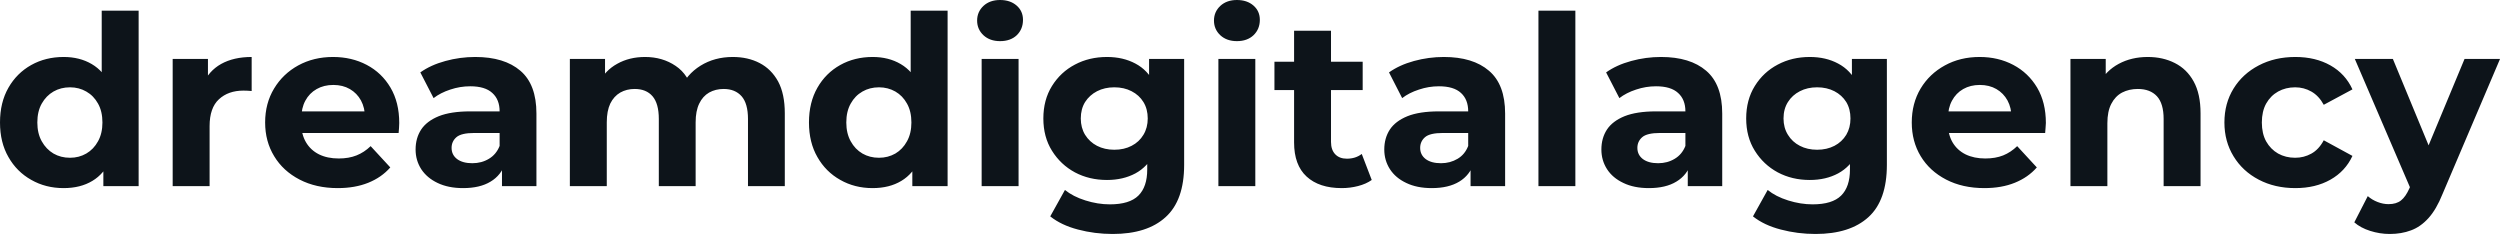 <svg fill="#0d141a" viewBox="0 0 243.087 22.747" height="100%" width="100%" xmlns="http://www.w3.org/2000/svg"><path preserveAspectRatio="none" d="M6.19 18.29L6.19 18.29Q4.44 18.29 3.04 17.49Q1.63 16.70 0.82 15.27Q0 13.85 0 11.91L0 11.91Q0 9.96 0.82 8.53Q1.63 7.11 3.04 6.32Q4.44 5.54 6.19 5.54L6.19 5.54Q7.75 5.54 8.92 6.23Q10.10 6.92 10.74 8.33Q11.38 9.73 11.38 11.91L11.38 11.91Q11.38 14.08 10.76 15.49Q10.14 16.90 8.98 17.59Q7.82 18.29 6.19 18.29ZM6.81 15.34L6.81 15.34Q7.68 15.34 8.39 14.93Q9.11 14.51 9.53 13.74Q9.96 12.97 9.96 11.91L9.96 11.91Q9.96 10.83 9.53 10.07Q9.11 9.31 8.39 8.90Q7.68 8.49 6.81 8.49L6.81 8.49Q5.91 8.49 5.20 8.90Q4.49 9.31 4.06 10.07Q3.63 10.83 3.63 11.91L3.63 11.91Q3.63 12.97 4.06 13.74Q4.49 14.51 5.20 14.93Q5.91 15.34 6.81 15.34ZM13.48 18.10L10.05 18.10L10.05 15.57L10.12 11.89L9.89 8.23L9.89 1.04L13.48 1.04L13.48 18.10ZM20.38 18.10L16.79 18.10L16.79 5.73L20.22 5.73L20.22 9.22L19.73 8.21Q20.29 6.90 21.50 6.22Q22.72 5.54 24.47 5.54L24.47 5.54L24.47 8.85Q24.24 8.83 24.06 8.82Q23.87 8.81 23.67 8.81L23.67 8.81Q22.20 8.81 21.29 9.65Q20.38 10.49 20.38 12.26L20.38 12.26L20.38 18.10ZM32.84 18.29L32.84 18.29Q30.73 18.29 29.13 17.46Q27.53 16.63 26.66 15.19Q25.78 13.75 25.78 11.91L25.78 11.91Q25.78 10.05 26.65 8.61Q27.51 7.18 29.00 6.36Q30.50 5.54 32.38 5.54L32.38 5.54Q34.20 5.54 35.66 6.31Q37.12 7.08 37.97 8.52Q38.82 9.96 38.82 11.96L38.82 11.96Q38.82 12.17 38.80 12.43Q38.78 12.70 38.76 12.93L38.76 12.93L28.70 12.93L28.70 10.83L36.87 10.83L35.49 11.45Q35.49 10.49 35.10 9.77Q34.71 9.06 34.02 8.66Q33.33 8.26 32.41 8.26L32.41 8.26Q31.49 8.26 30.79 8.66Q30.08 9.06 29.69 9.79Q29.30 10.51 29.30 11.50L29.30 11.50L29.30 12.05Q29.30 13.06 29.75 13.83Q30.20 14.60 31.02 15.01Q31.83 15.41 32.94 15.41L32.94 15.41Q33.92 15.41 34.67 15.11Q35.42 14.81 36.04 14.21L36.04 14.21L37.95 16.28Q37.10 17.25 35.81 17.77Q34.52 18.29 32.84 18.29ZM52.16 18.10L48.81 18.10L48.81 15.69L48.58 15.16L48.58 10.83Q48.58 9.68 47.87 9.04Q47.17 8.39 45.72 8.39L45.72 8.39Q44.73 8.39 43.78 8.71Q42.83 9.02 42.16 9.54L42.16 9.54L40.87 7.04Q41.88 6.32 43.31 5.93Q44.73 5.54 46.21 5.54L46.21 5.54Q49.04 5.54 50.60 6.88Q52.16 8.21 52.16 11.04L52.16 11.04L52.16 18.10ZM45.03 18.29L45.03 18.29Q43.59 18.29 42.55 17.79Q41.52 17.30 40.96 16.45Q40.41 15.59 40.41 14.54L40.41 14.54Q40.41 13.43 40.95 12.60Q41.49 11.78 42.66 11.30Q43.84 10.83 45.72 10.83L45.72 10.83L49.01 10.83L49.01 12.93L46.12 12.93Q44.85 12.93 44.38 13.34Q43.91 13.75 43.91 14.38L43.91 14.38Q43.91 15.06 44.45 15.47Q44.99 15.87 45.93 15.87L45.93 15.87Q46.83 15.87 47.54 15.44Q48.25 15.02 48.58 14.19L48.58 14.19L49.13 15.85Q48.74 17.04 47.70 17.66Q46.67 18.29 45.03 18.29ZM71.25 5.54L71.25 5.54Q72.73 5.54 73.86 6.13Q75.00 6.72 75.66 7.92Q76.31 9.13 76.31 11.02L76.31 11.02L76.31 18.10L72.73 18.10L72.73 11.57Q72.73 10.07 72.11 9.36Q71.48 8.65 70.36 8.65L70.36 8.65Q69.58 8.65 68.95 9.00Q68.33 9.36 67.99 10.07Q67.64 10.79 67.64 11.89L67.64 11.89L67.64 18.10L64.06 18.10L64.06 11.57Q64.06 10.07 63.45 9.36Q62.84 8.65 61.71 8.65L61.71 8.65Q60.93 8.65 60.31 9.00Q59.69 9.36 59.34 10.07Q59.00 10.79 59.00 11.89L59.00 11.89L59.00 18.10L55.41 18.10L55.41 5.73L58.83 5.73L58.83 9.11L58.19 8.12Q58.83 6.85 60.02 6.20Q61.20 5.54 62.72 5.54L62.72 5.54Q64.42 5.54 65.70 6.41Q66.98 7.27 67.39 9.04L67.39 9.04L66.13 8.69Q66.75 7.24 68.11 6.39Q69.48 5.54 71.25 5.54ZM84.85 18.29L84.85 18.29Q83.10 18.29 81.70 17.49Q80.29 16.70 79.48 15.27Q78.66 13.85 78.66 11.91L78.66 11.91Q78.66 9.96 79.48 8.53Q80.29 7.11 81.70 6.32Q83.10 5.54 84.85 5.54L84.85 5.54Q86.41 5.54 87.58 6.23Q88.76 6.92 89.40 8.33Q90.05 9.73 90.05 11.91L90.05 11.91Q90.05 14.08 89.42 15.49Q88.80 16.90 87.64 17.59Q86.48 18.29 84.85 18.29ZM85.47 15.34L85.47 15.34Q86.34 15.34 87.06 14.93Q87.77 14.51 88.19 13.74Q88.62 12.97 88.62 11.91L88.62 11.91Q88.62 10.83 88.19 10.07Q87.77 9.31 87.06 8.90Q86.34 8.49 85.47 8.49L85.47 8.49Q84.57 8.49 83.86 8.90Q83.14 9.31 82.72 10.07Q82.29 10.83 82.29 11.91L82.29 11.91Q82.29 12.97 82.72 13.74Q83.14 14.51 83.86 14.93Q84.57 15.34 85.47 15.34ZM92.14 18.10L88.71 18.10L88.71 15.57L88.78 11.89L88.55 8.23L88.55 1.04L92.14 1.04L92.14 18.10ZM99.04 18.10L95.45 18.10L95.45 5.73L99.04 5.73L99.04 18.10ZM97.24 4.00L97.24 4.00Q96.25 4.00 95.63 3.43Q95.01 2.85 95.01 2.00L95.01 2.00Q95.01 1.15 95.63 0.57Q96.25 0 97.24 0L97.24 0Q98.23 0 98.85 0.54Q99.47 1.08 99.47 1.93L99.47 1.93Q99.47 2.83 98.87 3.42Q98.26 4.00 97.24 4.00ZM108.19 22.75L108.19 22.75Q106.44 22.75 104.82 22.32Q103.20 21.90 102.12 21.04L102.12 21.04L103.55 18.47Q104.33 19.11 105.54 19.49Q106.74 19.87 107.92 19.87L107.92 19.87Q109.83 19.87 110.69 19.02Q111.55 18.17 111.55 16.49L111.55 16.49L111.55 14.63L111.78 11.52L111.73 8.39L111.73 5.73L115.14 5.73L115.14 16.03Q115.14 19.48 113.34 21.11Q111.55 22.75 108.19 22.75ZM107.64 17.50L107.64 17.50Q105.91 17.50 104.52 16.76Q103.13 16.01 102.29 14.66Q101.45 13.32 101.45 11.52L101.45 11.52Q101.45 9.71 102.29 8.36Q103.13 7.01 104.52 6.28Q105.91 5.54 107.64 5.54L107.64 5.54Q109.20 5.54 110.40 6.18Q111.60 6.81 112.26 8.13Q112.93 9.45 112.93 11.52L112.93 11.52Q112.93 13.57 112.26 14.89Q111.60 16.21 110.40 16.86Q109.20 17.50 107.64 17.50ZM108.35 14.56L108.35 14.56Q109.30 14.56 110.03 14.18Q110.77 13.80 111.18 13.11Q111.60 12.42 111.60 11.52L111.60 11.52Q111.60 10.60 111.18 9.92Q110.77 9.25 110.03 8.87Q109.30 8.49 108.35 8.49L108.35 8.49Q107.41 8.49 106.67 8.87Q105.94 9.25 105.51 9.92Q105.09 10.60 105.09 11.52L105.09 11.52Q105.09 12.42 105.51 13.11Q105.94 13.80 106.67 14.18Q107.41 14.56 108.35 14.56ZM122.06 18.10L118.47 18.10L118.47 5.73L122.06 5.73L122.06 18.10ZM120.27 4.00L120.27 4.00Q119.28 4.00 118.66 3.43Q118.04 2.85 118.04 2.00L118.04 2.00Q118.04 1.15 118.66 0.57Q119.28 0 120.27 0L120.27 0Q121.26 0 121.88 0.54Q122.50 1.08 122.50 1.93L122.50 1.93Q122.50 2.83 121.89 3.42Q121.28 4.00 120.27 4.00ZM130.46 18.29L130.46 18.29Q128.27 18.29 127.05 17.17Q125.83 16.05 125.83 13.85L125.83 13.85L125.83 2.99L129.42 2.99L129.42 13.80Q129.42 14.58 129.84 15.01Q130.25 15.43 130.96 15.43L130.96 15.43Q131.81 15.43 132.41 14.97L132.41 14.97L133.38 17.50Q132.83 17.89 132.05 18.09Q131.28 18.29 130.46 18.29ZM132.50 8.76L123.92 8.76L123.92 6.00L132.50 6.00L132.50 8.76ZM146.35 18.10L142.99 18.10L142.99 15.69L142.76 15.16L142.76 10.83Q142.76 9.68 142.06 9.04Q141.36 8.39 139.91 8.39L139.91 8.39Q138.92 8.39 137.97 8.71Q137.01 9.02 136.34 9.54L136.34 9.54L135.06 7.04Q136.07 6.32 137.49 5.93Q138.92 5.54 140.39 5.54L140.39 5.54Q143.22 5.54 144.78 6.88Q146.35 8.21 146.35 11.04L146.35 11.04L146.35 18.10ZM139.22 18.29L139.22 18.29Q137.77 18.29 136.74 17.79Q135.70 17.30 135.15 16.45Q134.60 15.59 134.60 14.54L134.60 14.54Q134.60 13.43 135.14 12.60Q135.68 11.78 136.85 11.30Q138.02 10.83 139.91 10.83L139.91 10.83L143.20 10.83L143.20 12.93L140.30 12.93Q139.03 12.93 138.56 13.34Q138.09 13.75 138.09 14.38L138.09 14.38Q138.09 15.06 138.63 15.47Q139.17 15.87 140.12 15.87L140.12 15.87Q141.01 15.87 141.73 15.44Q142.44 15.02 142.76 14.19L142.76 14.19L143.31 15.85Q142.92 17.04 141.89 17.66Q140.85 18.29 139.22 18.29ZM153.18 18.10L149.59 18.10L149.59 1.04L153.18 1.04L153.18 18.10ZM167.46 18.10L164.11 18.10L164.11 15.69L163.88 15.16L163.88 10.83Q163.88 9.68 163.17 9.04Q162.47 8.39 161.02 8.39L161.02 8.39Q160.03 8.39 159.08 8.71Q158.13 9.02 157.46 9.54L157.46 9.54L156.17 7.04Q157.18 6.32 158.61 5.93Q160.03 5.54 161.51 5.54L161.51 5.54Q164.34 5.54 165.90 6.88Q167.46 8.21 167.46 11.04L167.46 11.04L167.46 18.10ZM160.33 18.29L160.33 18.29Q158.88 18.29 157.85 17.79Q156.81 17.30 156.26 16.45Q155.71 15.59 155.71 14.54L155.71 14.54Q155.71 13.43 156.25 12.60Q156.79 11.78 157.96 11.30Q159.14 10.83 161.02 10.83L161.02 10.83L164.31 10.83L164.31 12.93L161.41 12.93Q160.15 12.93 159.68 13.34Q159.21 13.75 159.21 14.38L159.21 14.38Q159.21 15.06 159.75 15.47Q160.29 15.87 161.23 15.87L161.23 15.87Q162.13 15.87 162.84 15.44Q163.55 15.02 163.88 14.19L163.88 14.19L164.43 15.85Q164.04 17.04 163.00 17.66Q161.97 18.29 160.33 18.29ZM176.53 22.75L176.53 22.75Q174.78 22.75 173.16 22.32Q171.53 21.90 170.45 21.04L170.45 21.04L171.88 18.47Q172.66 19.11 173.87 19.49Q175.08 19.87 176.25 19.87L176.25 19.87Q178.16 19.87 179.02 19.02Q179.88 18.17 179.88 16.49L179.88 16.49L179.88 14.63L180.11 11.52L180.07 8.39L180.07 5.73L183.47 5.73L183.47 16.03Q183.47 19.48 181.68 21.11Q179.88 22.75 176.53 22.75ZM175.97 17.50L175.97 17.50Q174.25 17.50 172.86 16.76Q171.47 16.01 170.63 14.66Q169.79 13.32 169.79 11.52L169.79 11.52Q169.79 9.71 170.63 8.36Q171.47 7.01 172.86 6.28Q174.25 5.54 175.97 5.54L175.97 5.54Q177.54 5.54 178.73 6.18Q179.93 6.81 180.60 8.13Q181.26 9.45 181.26 11.52L181.26 11.52Q181.26 13.57 180.60 14.89Q179.93 16.21 178.73 16.86Q177.54 17.50 175.97 17.50ZM176.69 14.56L176.69 14.56Q177.63 14.56 178.37 14.18Q179.10 13.80 179.52 13.11Q179.93 12.42 179.93 11.52L179.93 11.52Q179.93 10.60 179.52 9.92Q179.10 9.25 178.37 8.87Q177.63 8.49 176.69 8.49L176.69 8.49Q175.74 8.49 175.01 8.87Q174.27 9.25 173.85 9.92Q173.42 10.60 173.42 11.52L173.42 11.52Q173.42 12.42 173.85 13.11Q174.27 13.80 175.01 14.18Q175.74 14.56 176.69 14.56ZM192.95 18.29L192.95 18.29Q190.83 18.29 189.23 17.46Q187.63 16.63 186.76 15.19Q185.89 13.75 185.89 11.91L185.89 11.91Q185.89 10.05 186.75 8.61Q187.61 7.18 189.11 6.36Q190.60 5.54 192.49 5.54L192.49 5.54Q194.30 5.54 195.76 6.31Q197.22 7.08 198.08 8.52Q198.93 9.96 198.93 11.96L198.93 11.96Q198.93 12.17 198.90 12.43Q198.88 12.70 198.86 12.93L198.86 12.93L188.81 12.93L188.81 10.83L196.97 10.83L195.59 11.45Q195.59 10.49 195.20 9.77Q194.81 9.06 194.12 8.66Q193.43 8.26 192.51 8.26L192.51 8.26Q191.59 8.26 190.89 8.66Q190.19 9.06 189.80 9.79Q189.41 10.51 189.41 11.50L189.41 11.50L189.41 12.05Q189.41 13.06 189.85 13.83Q190.30 14.60 191.12 15.01Q191.94 15.41 193.04 15.41L193.04 15.41Q194.03 15.41 194.78 15.11Q195.52 14.81 196.14 14.21L196.14 14.21L198.05 16.28Q197.20 17.25 195.91 17.77Q194.63 18.29 192.95 18.29ZM208.84 5.54L208.84 5.54Q210.31 5.54 211.47 6.13Q212.64 6.72 213.30 7.92Q213.97 9.13 213.97 11.02L213.97 11.02L213.97 18.10L210.38 18.10L210.38 11.57Q210.38 10.07 209.73 9.36Q209.07 8.65 207.87 8.65L207.87 8.65Q207.02 8.65 206.34 9.00Q205.67 9.36 205.29 10.10Q204.91 10.83 204.91 11.98L204.91 11.98L204.91 18.10L201.32 18.10L201.32 5.73L204.75 5.73L204.75 9.15L204.10 8.12Q204.77 6.88 206.01 6.21Q207.25 5.54 208.84 5.54ZM223.19 18.29L223.19 18.29Q221.19 18.29 219.63 17.47Q218.06 16.65 217.18 15.20Q216.29 13.75 216.29 11.91L216.29 11.91Q216.29 10.05 217.18 8.61Q218.06 7.18 219.63 6.36Q221.19 5.54 223.19 5.54L223.19 5.54Q225.15 5.54 226.60 6.36Q228.05 7.18 228.74 8.69L228.74 8.69L225.95 10.19Q225.47 9.31 224.74 8.90Q224.02 8.49 223.17 8.49L223.17 8.49Q222.25 8.49 221.51 8.90Q220.78 9.31 220.35 10.07Q219.93 10.83 219.93 11.91L219.93 11.91Q219.93 12.99 220.35 13.75Q220.78 14.51 221.51 14.93Q222.25 15.34 223.17 15.34L223.17 15.34Q224.02 15.34 224.74 14.94Q225.47 14.54 225.95 13.64L225.95 13.64L228.74 15.16Q228.05 16.65 226.60 17.47Q225.15 18.29 223.19 18.29ZM232.37 22.75L232.37 22.75Q231.40 22.75 230.46 22.45Q229.52 22.15 228.92 21.62L228.92 21.62L230.23 19.07Q230.64 19.43 231.18 19.64Q231.72 19.85 232.25 19.85L232.25 19.85Q233.01 19.85 233.46 19.49Q233.91 19.14 234.28 18.31L234.28 18.31L234.92 16.79L235.20 16.40L239.64 5.73L243.09 5.73L237.50 18.86Q236.90 20.36 236.13 21.21Q235.36 22.06 234.43 22.40Q233.50 22.75 232.37 22.75ZM236.95 16.08L234.49 18.58L228.97 5.73L232.67 5.73L236.95 16.08Z"></path></svg>